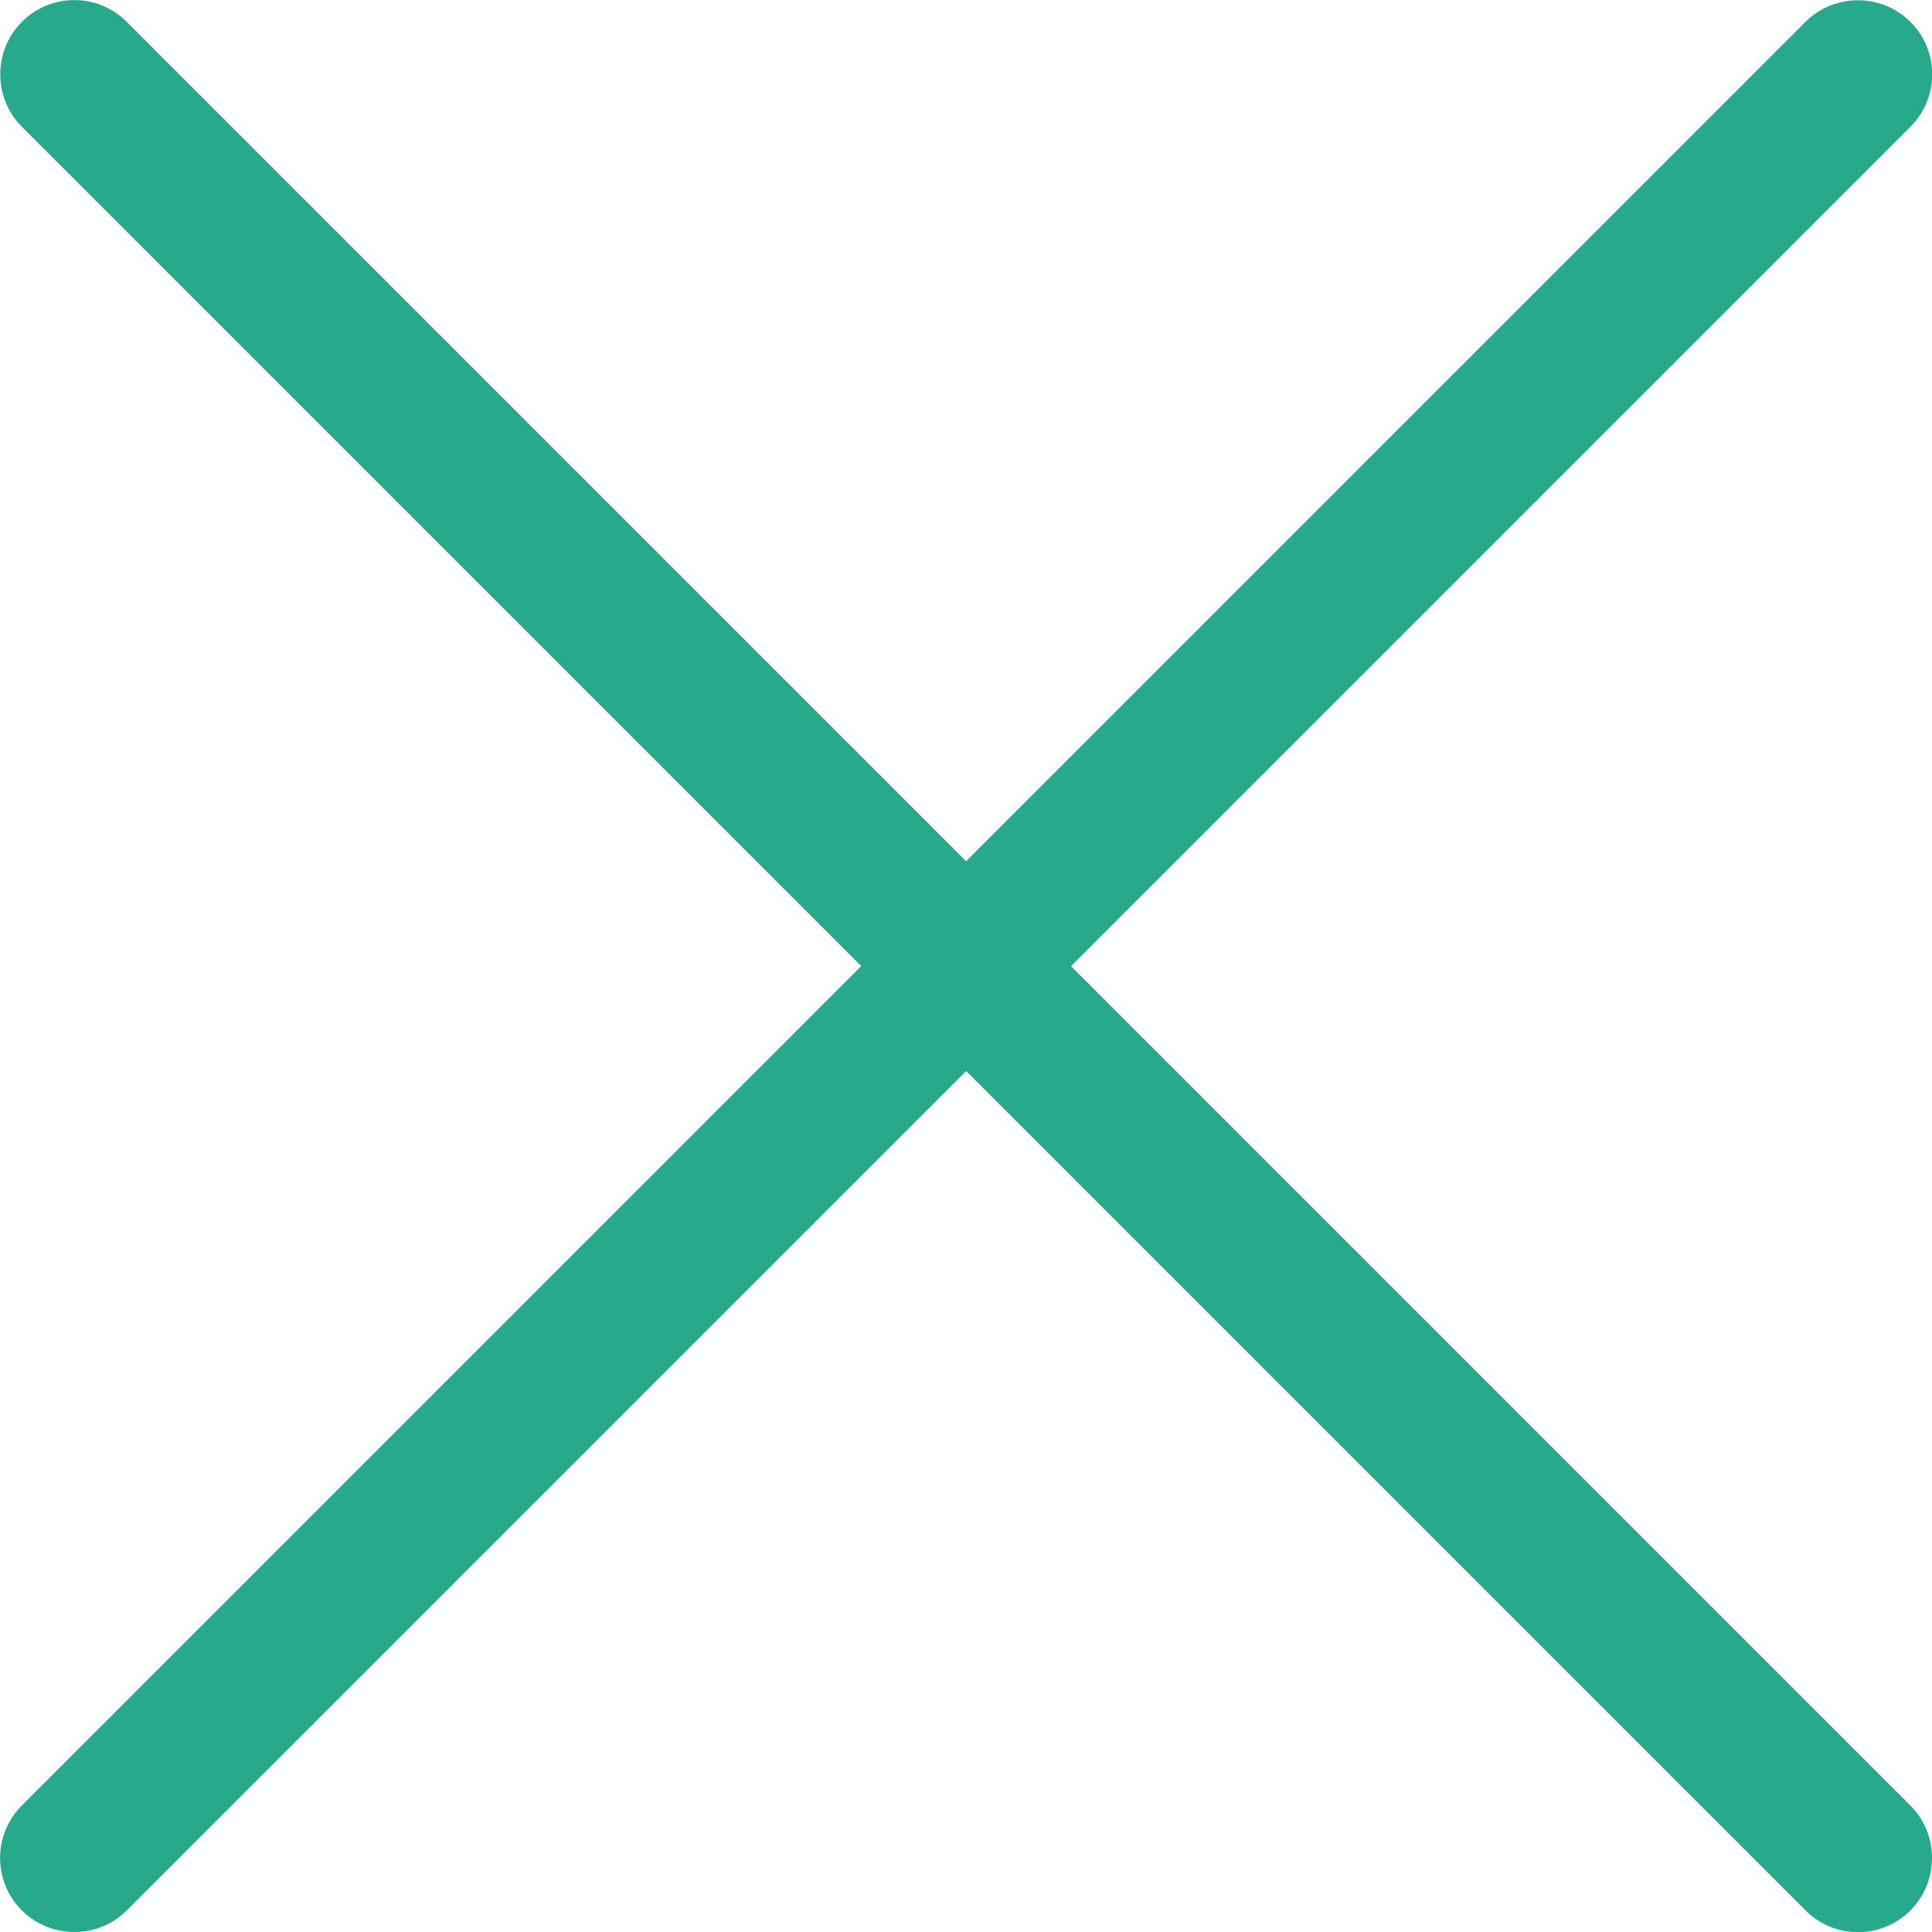 <?xml version="1.0" encoding="UTF-8" standalone="no"?>
<!DOCTYPE svg PUBLIC "-//W3C//DTD SVG 1.1//EN" "http://www.w3.org/Graphics/SVG/1.1/DTD/svg11.dtd">
<svg width="100%" height="100%" viewBox="0 0 60 60" version="1.1" xmlns="http://www.w3.org/2000/svg" xmlns:xlink="http://www.w3.org/1999/xlink" xml:space="preserve" xmlns:serif="http://www.serif.com/" style="fill-rule:evenodd;clip-rule:evenodd;stroke-linejoin:round;stroke-miterlimit:2;">
    <g transform="matrix(2.304,0,0,2.304,-25.292,-25.292)">
        <path d="M12.686,11.272C12.296,10.882 11.665,10.879 11.272,11.272C10.882,11.663 10.886,12.301 11.272,12.686L22.586,24L11.272,35.314C10.882,35.704 10.879,36.335 11.272,36.728C11.663,37.118 12.301,37.114 12.686,36.728L24,25.414L35.314,36.728C35.704,37.118 36.335,37.121 36.728,36.728C37.118,36.337 37.114,35.699 36.728,35.314L25.414,24L36.728,12.686C37.118,12.296 37.121,11.665 36.728,11.272C36.337,10.882 35.699,10.886 35.314,11.272L24,22.586L12.686,11.272Z" style="fill:rgb(39,170,139);fill-rule:nonzero;"/>
    </g>
</svg>
